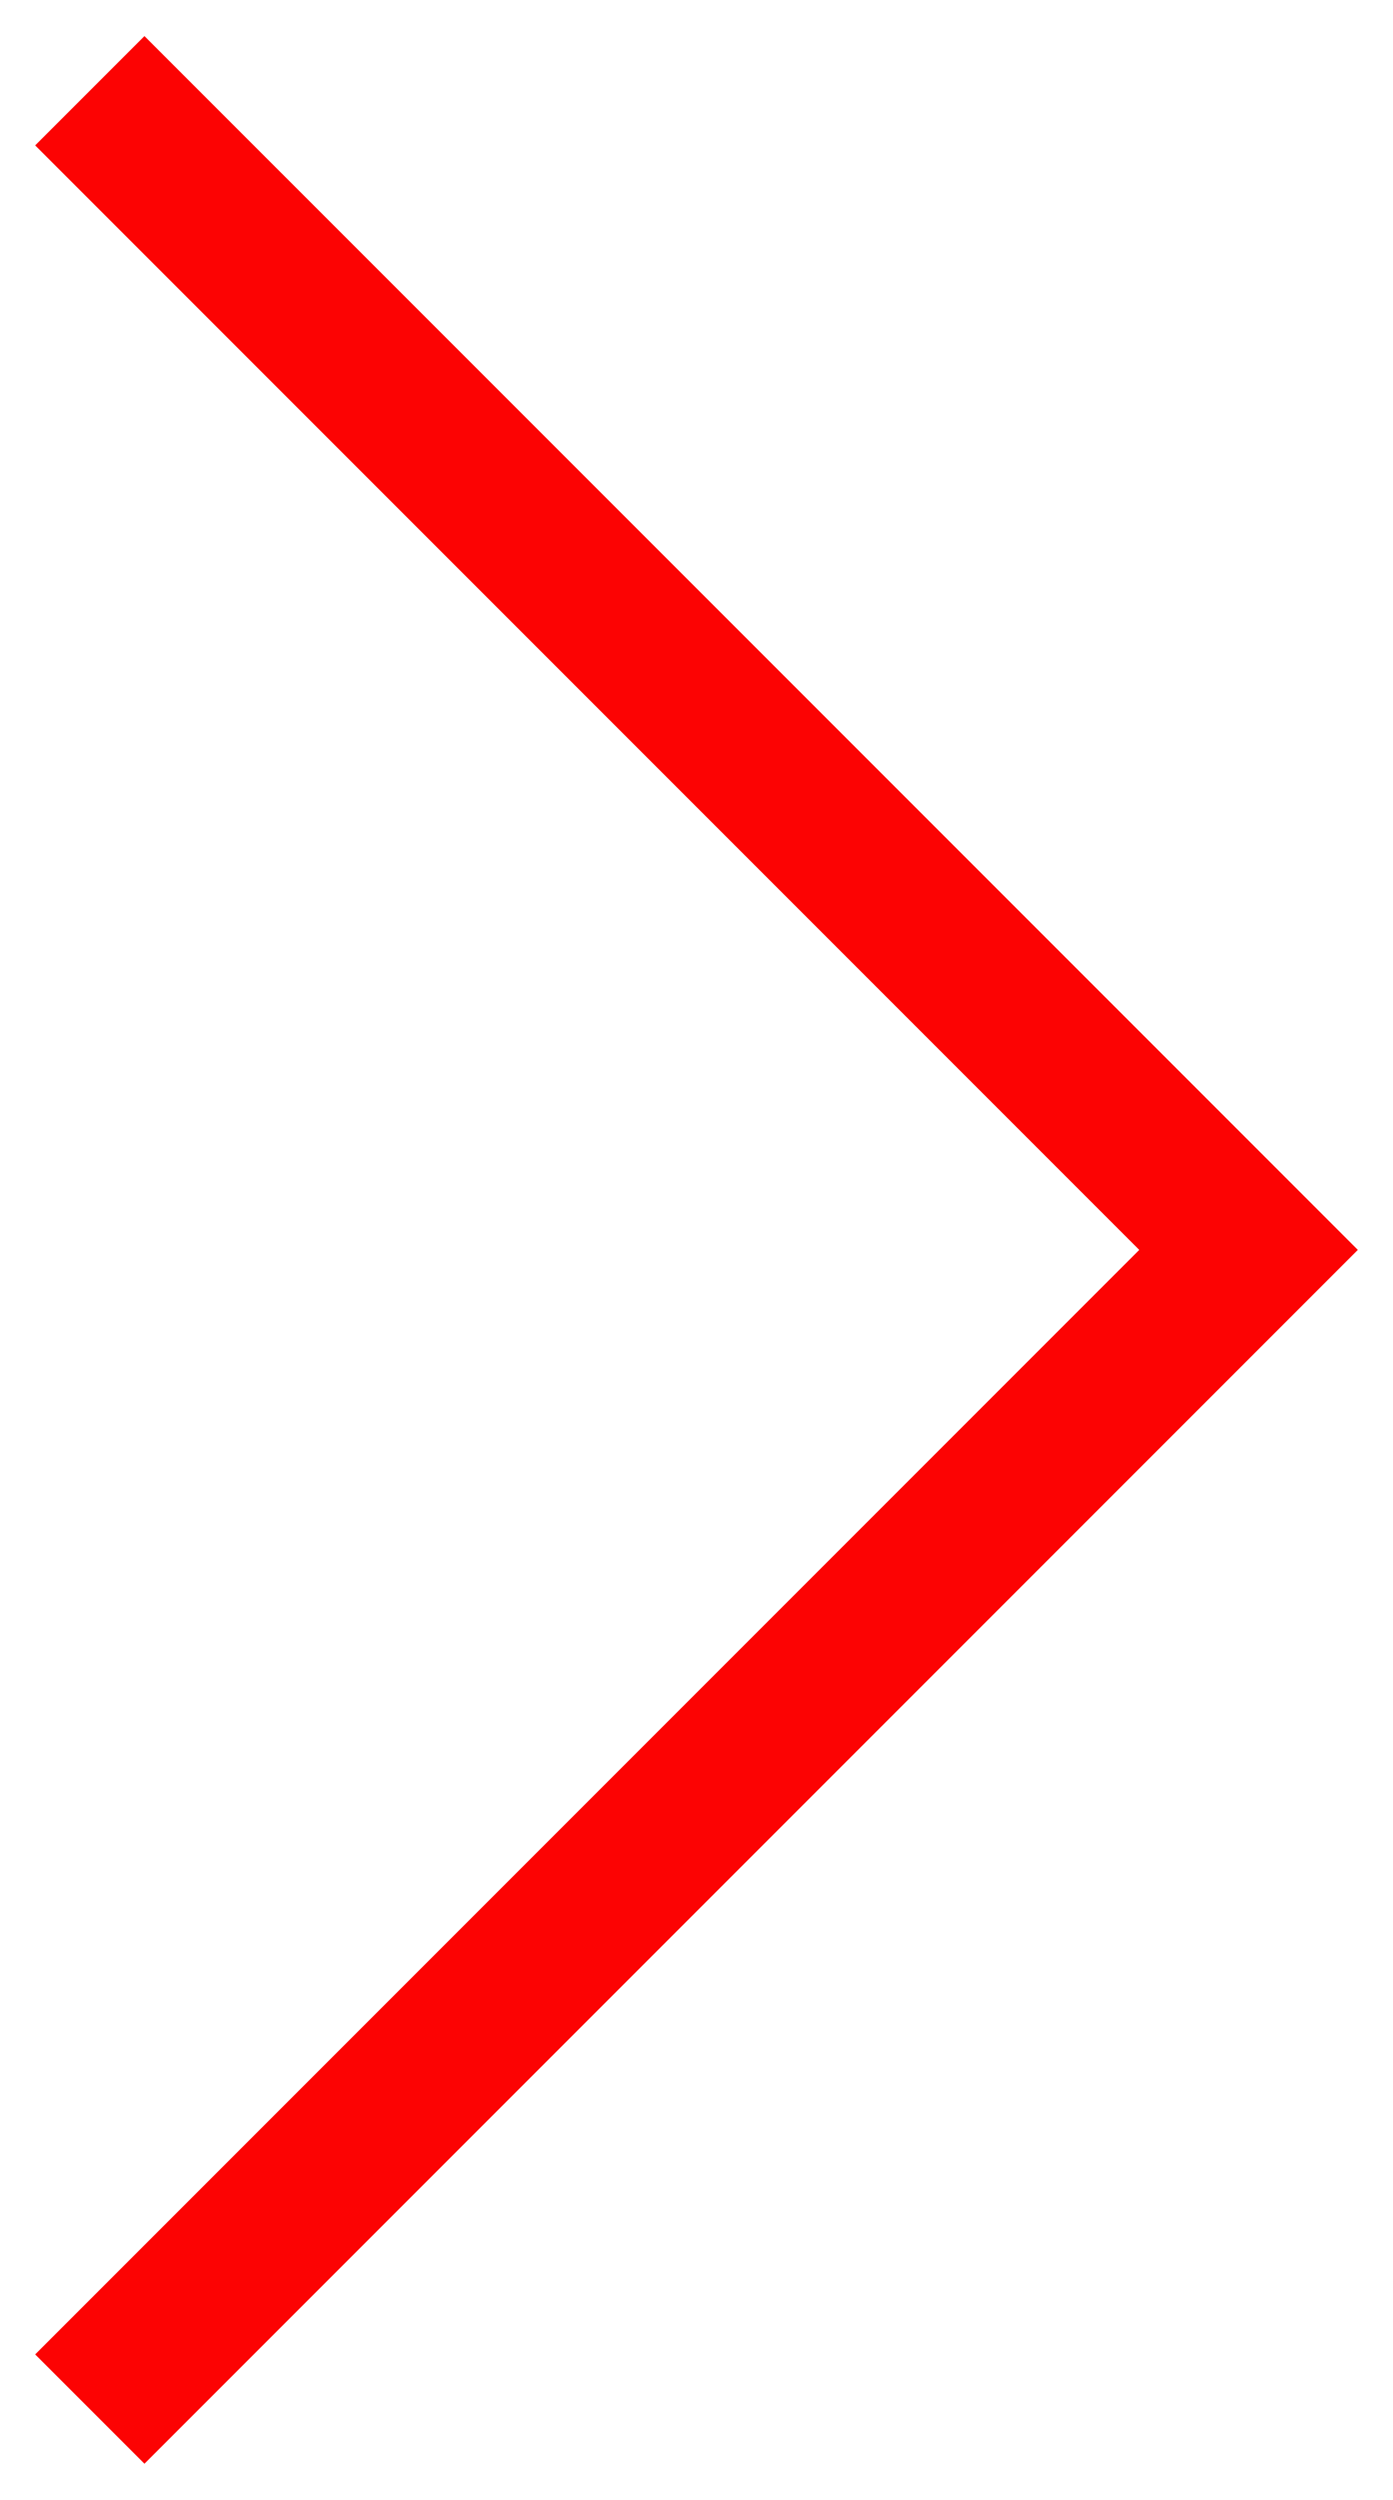 <?xml version="1.0" encoding="UTF-8"?> <svg xmlns="http://www.w3.org/2000/svg" id="Layer_1" data-name="Layer 1" viewBox="0 0 693.63 1244.28"><defs><style>.cls-1{fill:#fc0303;}</style></defs><polygon class="cls-1" points="71.93 17.96 17.51 72.37 567.28 622.14 17.51 1171.91 71.93 1226.32 676.12 622.13 71.93 17.96"></polygon></svg> 